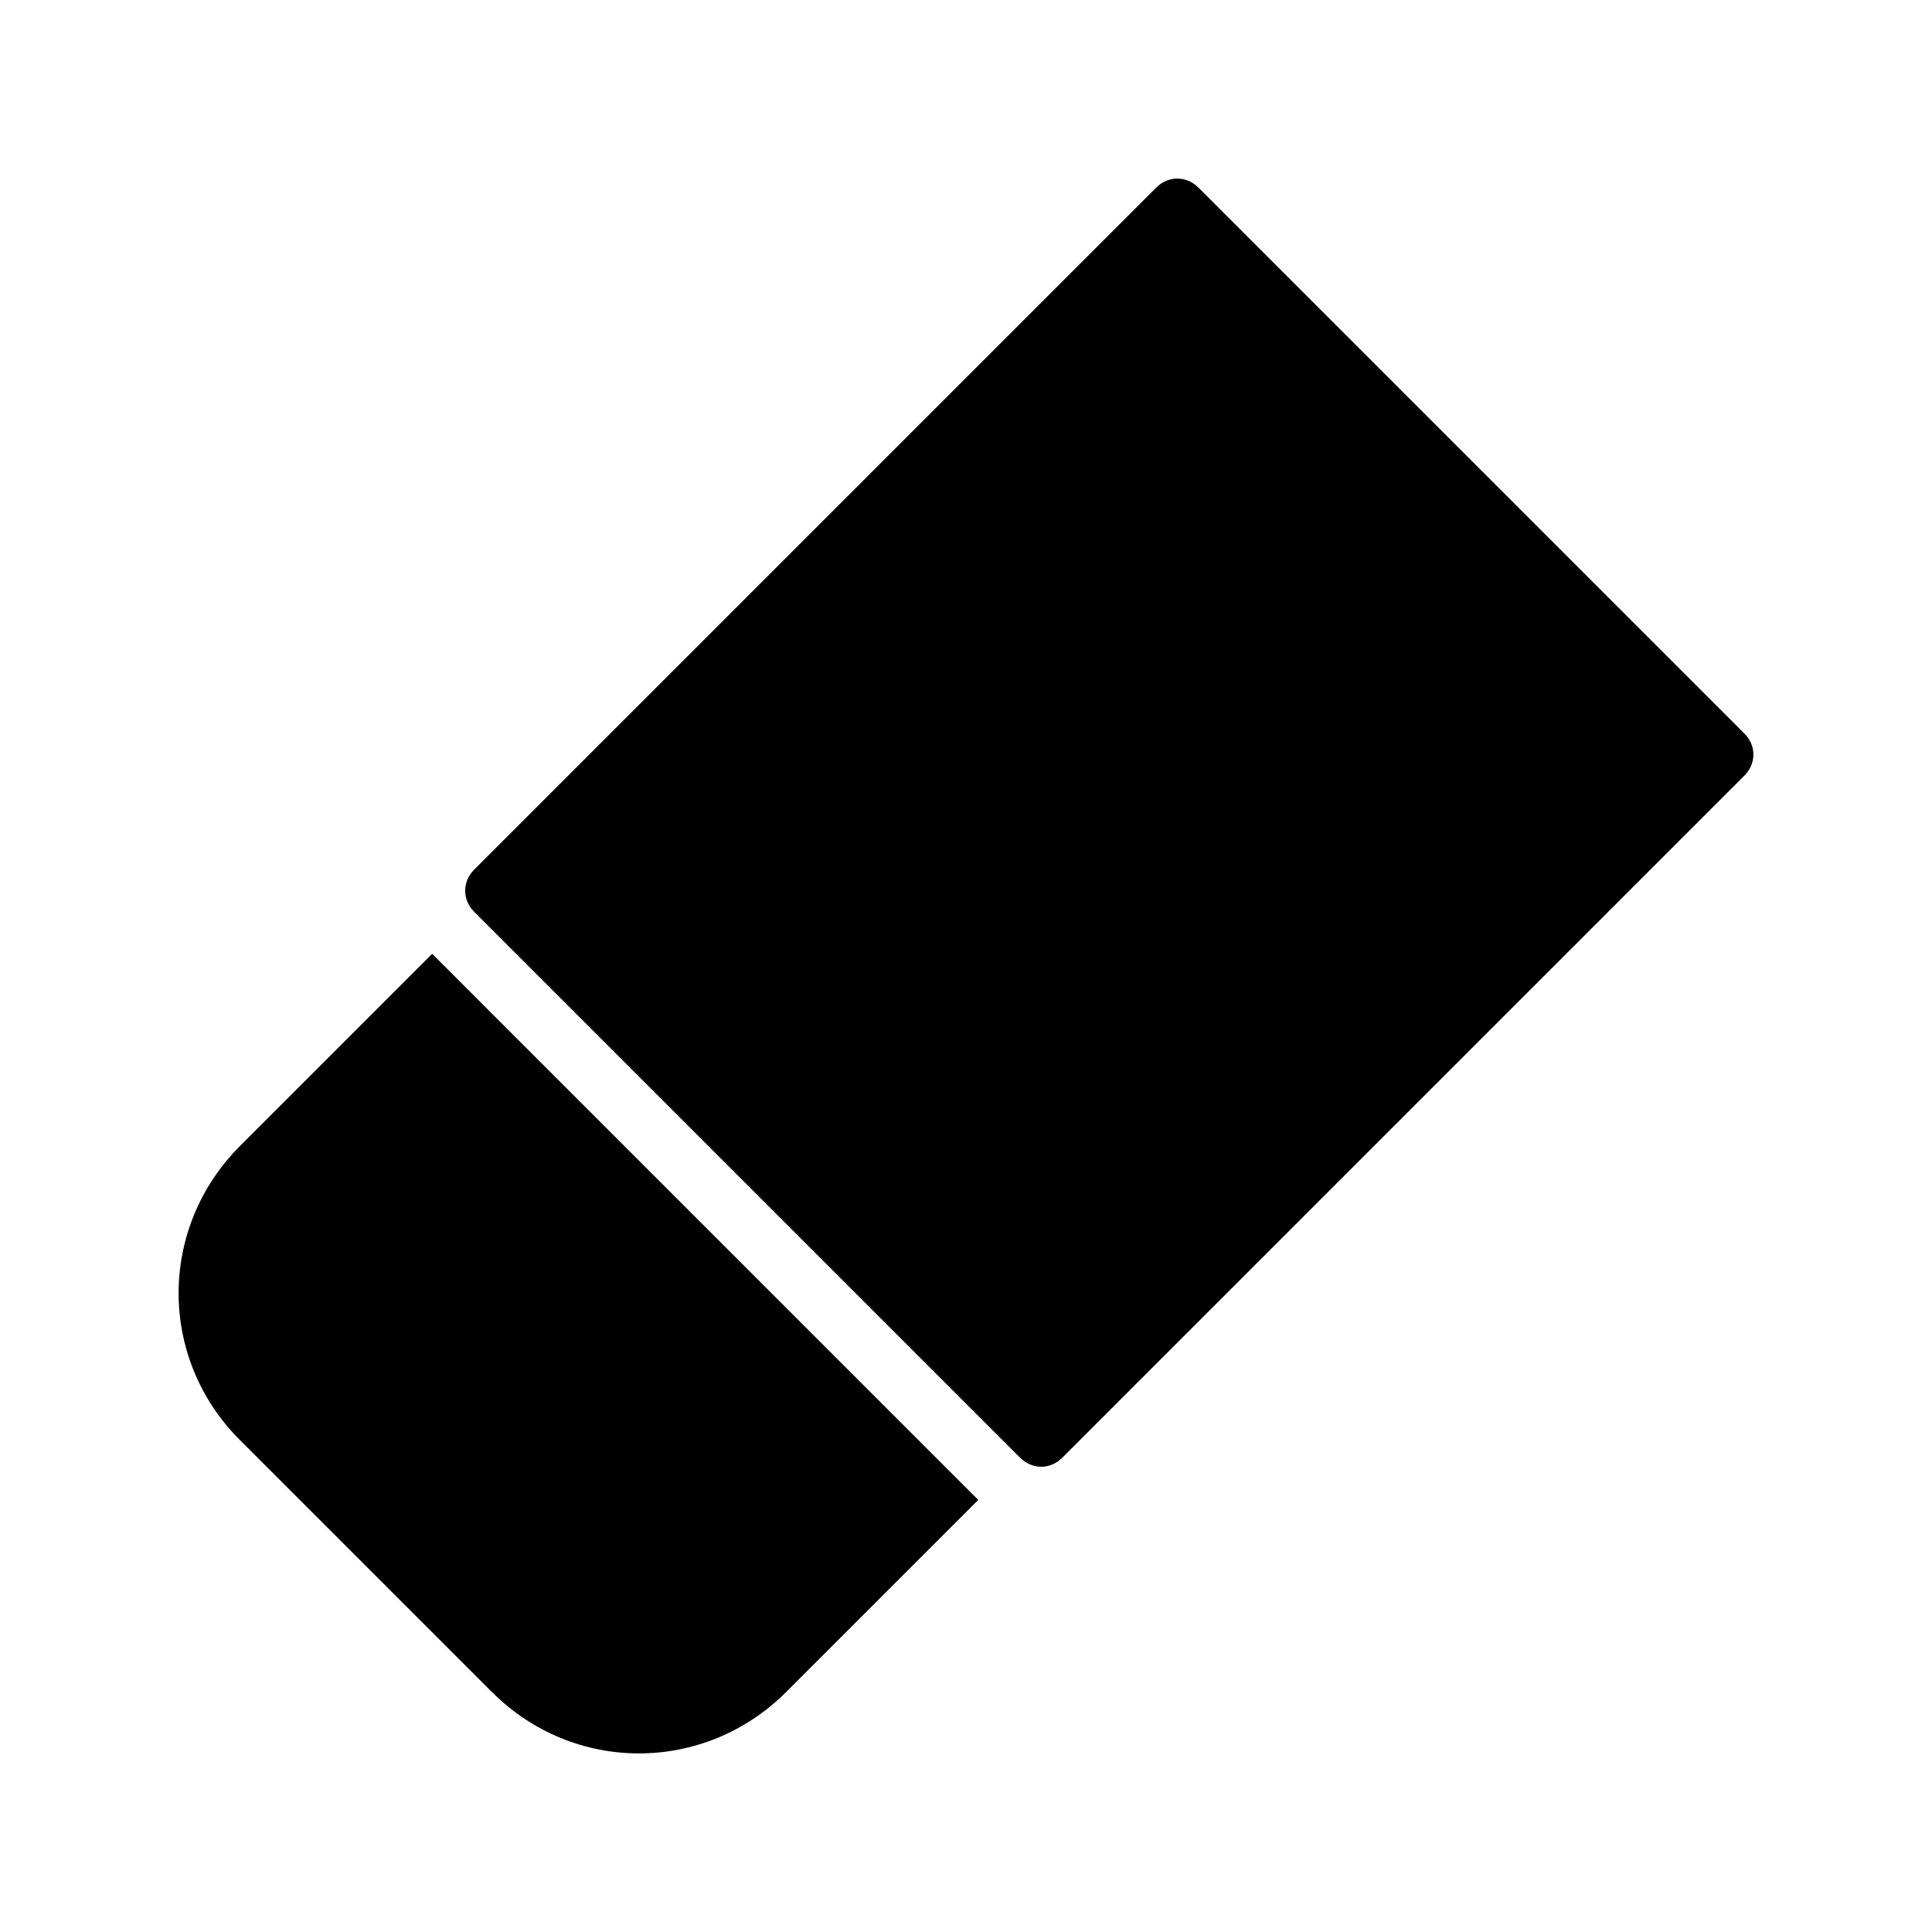 <?xml version="1.0" encoding="UTF-8"?>
<!-- Uploaded to: ICON Repo, www.svgrepo.com, Generator: ICON Repo Mixer Tools -->
<svg fill="#000000" width="800px" height="800px" version="1.1" viewBox="144 144 512 512" xmlns="http://www.w3.org/2000/svg">
 <path d="m461.59 193.71c-3.18-3.18-7.996-3.18-11.176 0l-180.75 180.75c-3.18 3.18-3.18 7.996 0 11.176l144.71 144.71 0.02-0.02c3.18 3.195 7.953 3.16 11.133-0.023l180.75-180.75c3.168-3.18 3.203-7.953 0.023-11.133zm-203.06 203.06-50.902 50.902c-21.688 21.684-21.75 56.27-0.059 77.949l66.816 66.816 0.012-0.012c21.684 21.695 56.27 21.641 77.949-0.031l50.902-50.902z"/>
</svg>